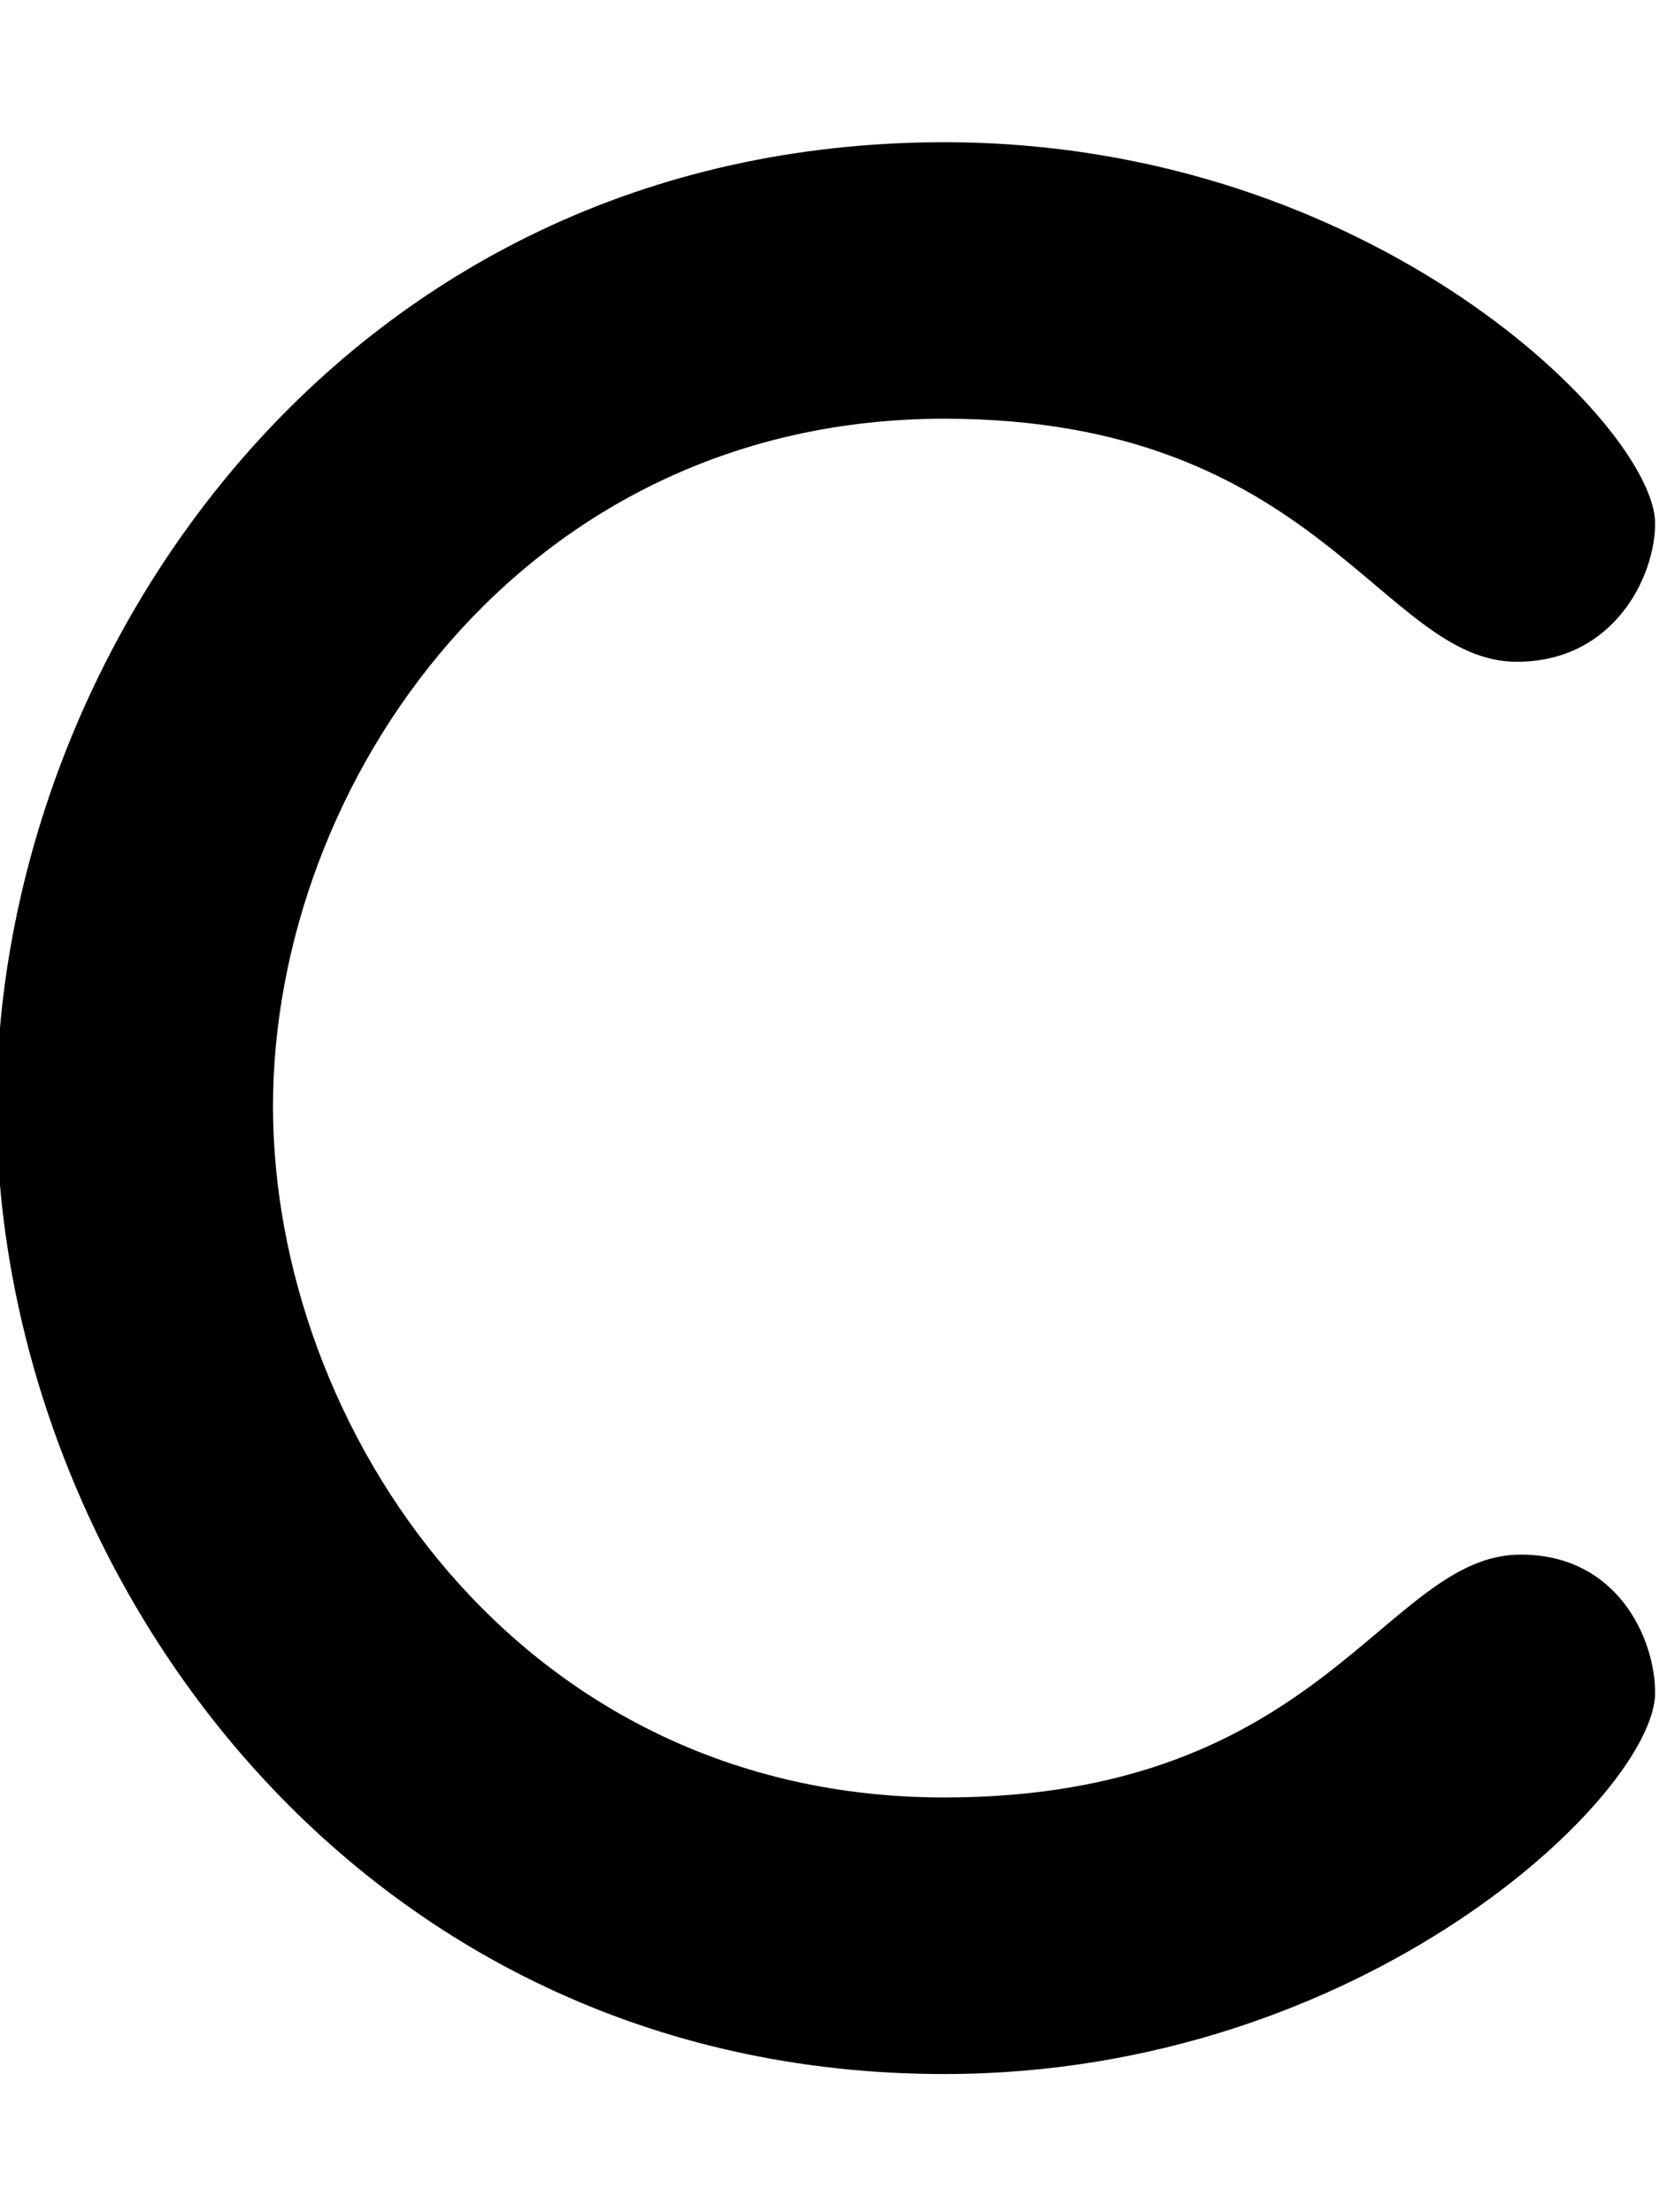 <svg xmlns="http://www.w3.org/2000/svg" viewBox="0 0 384 512"><!--! Font Awesome Free 6.1.1 by @fontawesome - https://fontawesome.com License - https://fontawesome.com/license/free (Icons: CC BY 4.0, Fonts: SIL OFL 1.1, Code: MIT License) Copyright 2022 Fonticons, Inc.--><path d="M352 359.8c22.46 0 31.1 19.53 31.1 31.99 0 23.14-66.96 88.23-164.5 88.23-137.1 0-219.4-117.8-219.4-224 0-103.8 79.87-223.1 219.4-223.1 99.47 0 164.5 66.12 164.5 88.23 0 12.27-9.527 32.01-32.01 32.01-31.32 0-45.8-56.25-132.5-56.25-97.99 0-155.4 84.59-155.4 159.1 0 74.03 56.42 160 155.4 160C306.5 416 320.5 359.8 352 359.8z"/></svg>